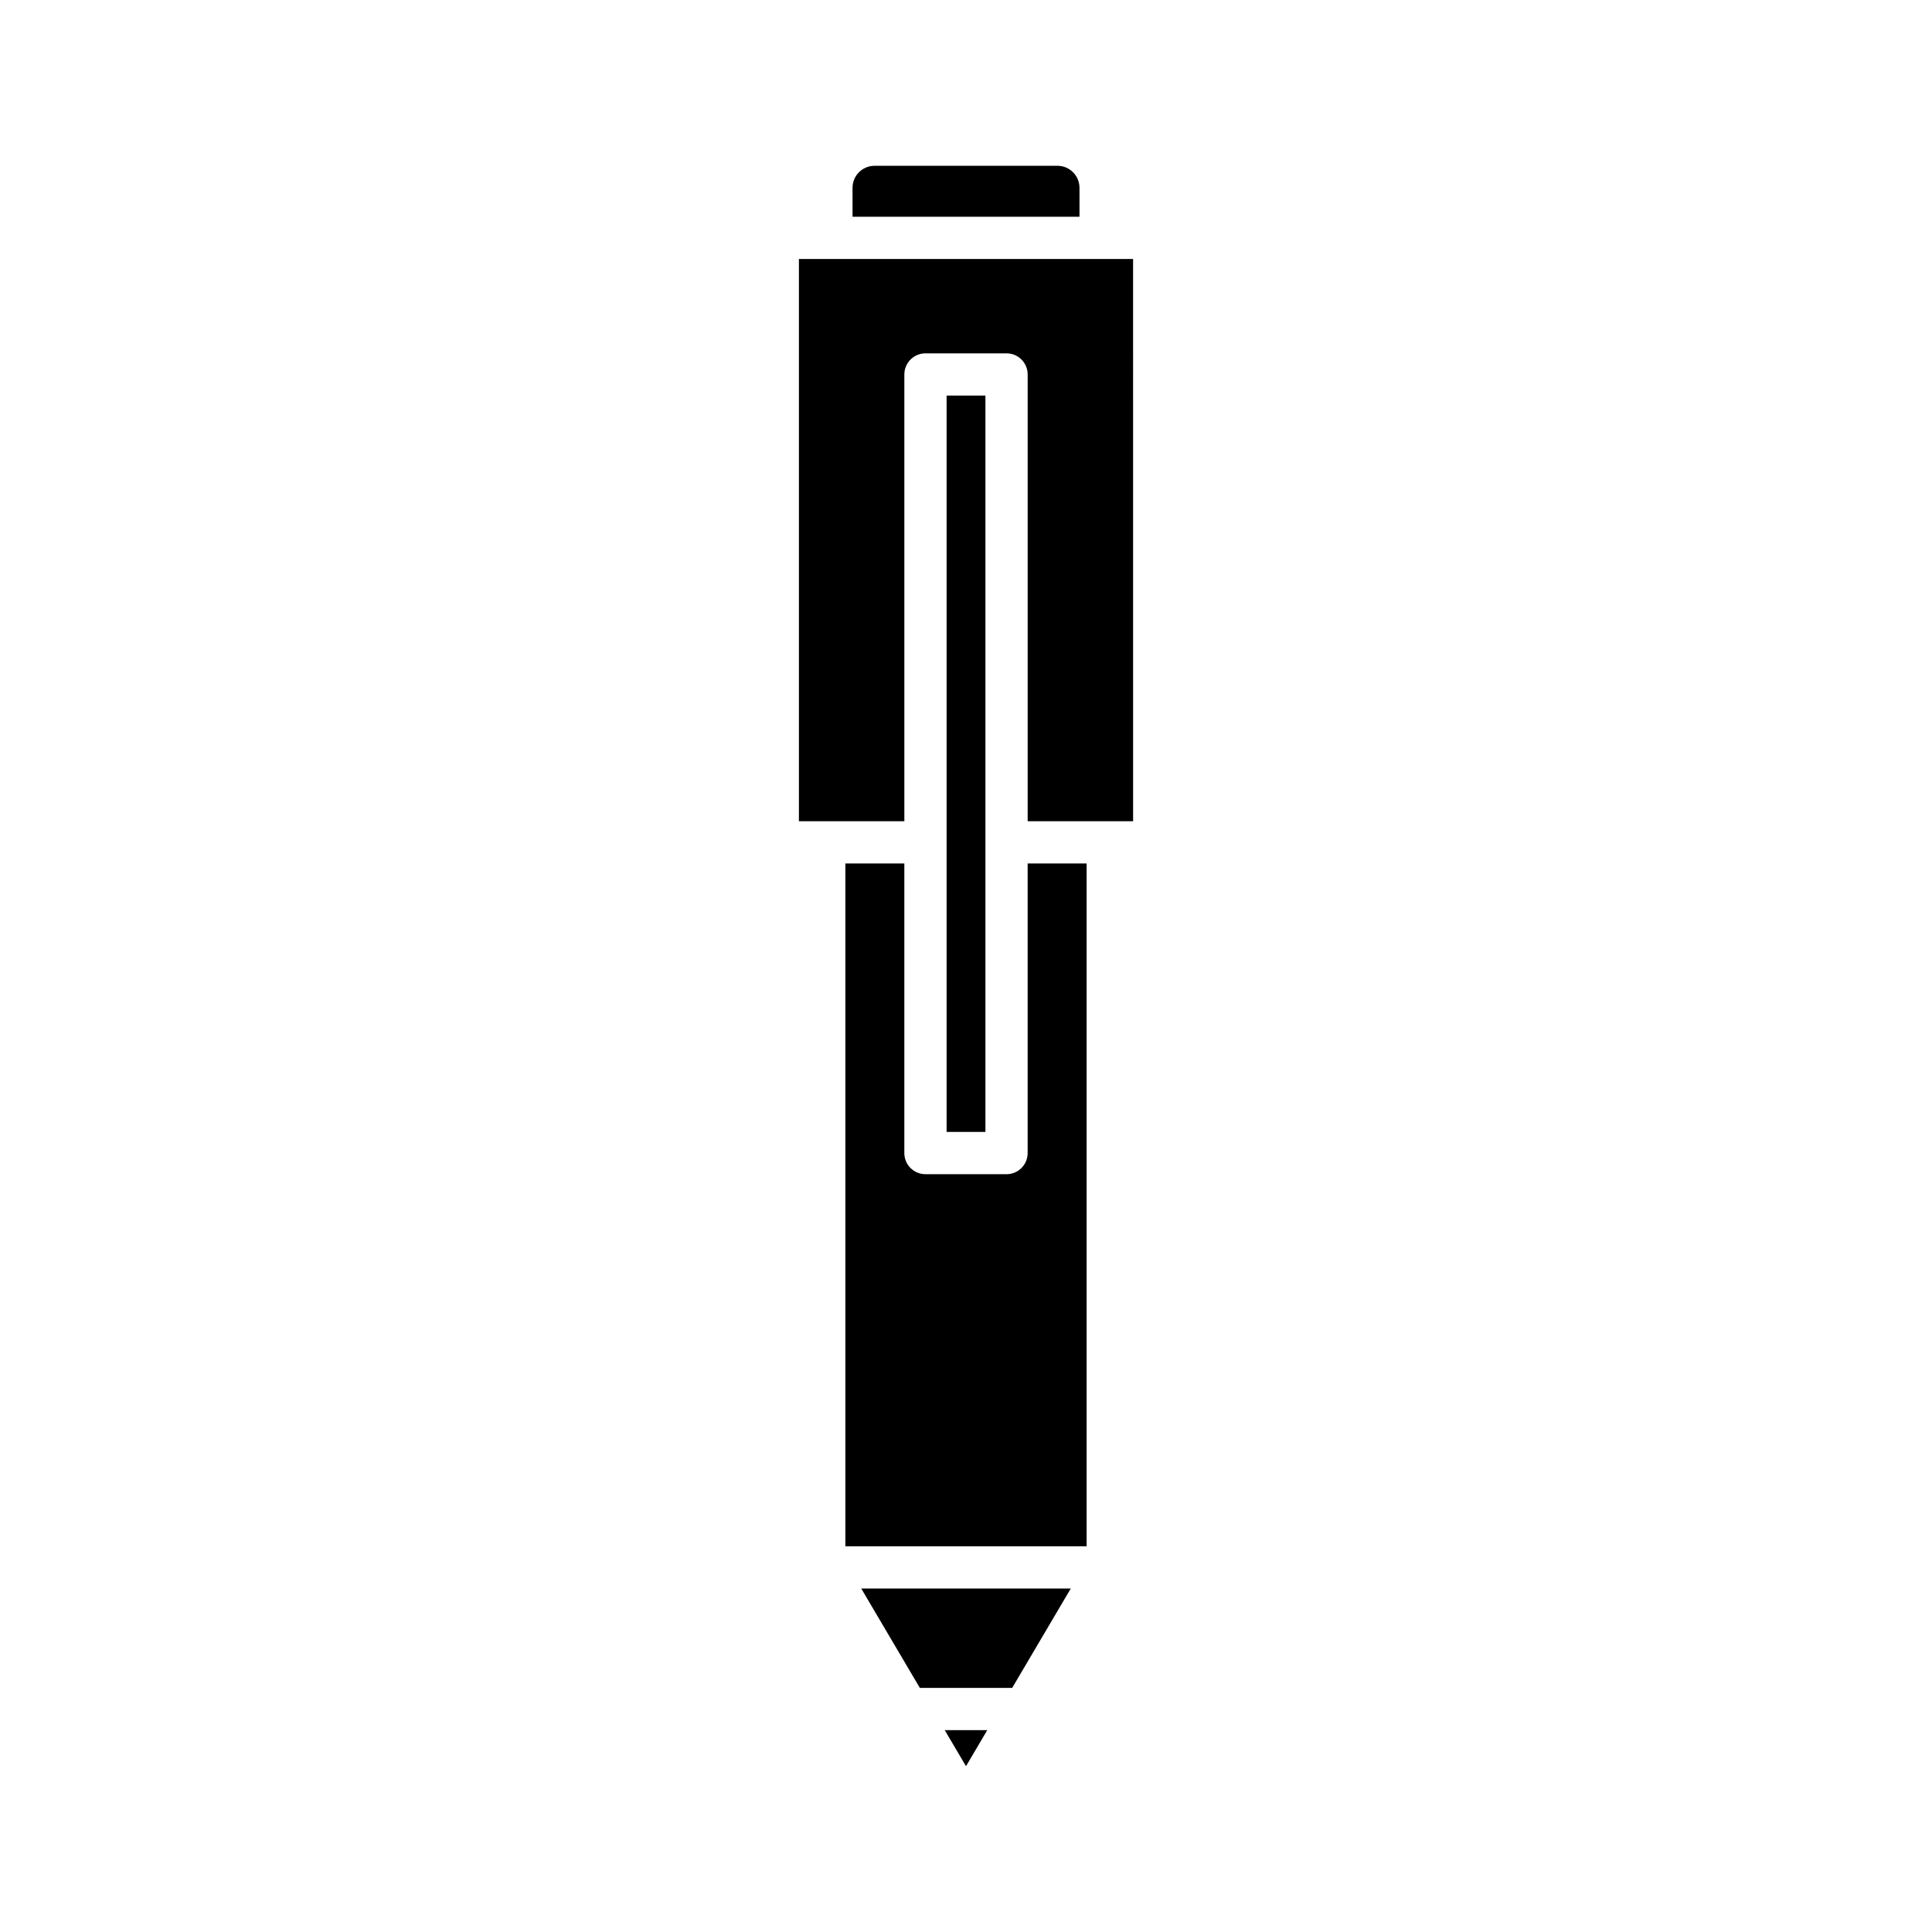 <?xml version="1.0" encoding="UTF-8"?>
<!-- Uploaded to: ICON Repo, www.svgrepo.com, Generator: ICON Repo Mixer Tools -->
<svg fill="#000000" width="800px" height="800px" version="1.1" viewBox="144 144 512 512" xmlns="http://www.w3.org/2000/svg">
 <g>
  <path d="m369.93 193.77v7.668h60.145v-7.668c0-3.215-2.617-5.832-5.832-5.832h-48.477c-3.219 0-5.836 2.617-5.836 5.832z"/>
  <path d="m405.63 602.51h-11.262l5.633 9.547z"/>
  <path d="m427.77 564.97h-55.535l15.535 26.34h24.469z"/>
  <path d="m368.03 372.83v180.95h63.938v-180.95h-15.629v76.746c0 3.094-2.504 5.598-5.598 5.598h-21.484c-3.094 0-5.598-2.504-5.598-5.598v-76.746z"/>
  <path d="m394.86 248.83h10.289v195.14h-10.289z"/>
  <path d="m444.28 212.64h-88.559v149h27.941v-118.4c0-3.094 2.504-5.598 5.598-5.598h21.484c3.094 0 5.598 2.504 5.598 5.598v118.4h27.941z"/>
 </g>
</svg>